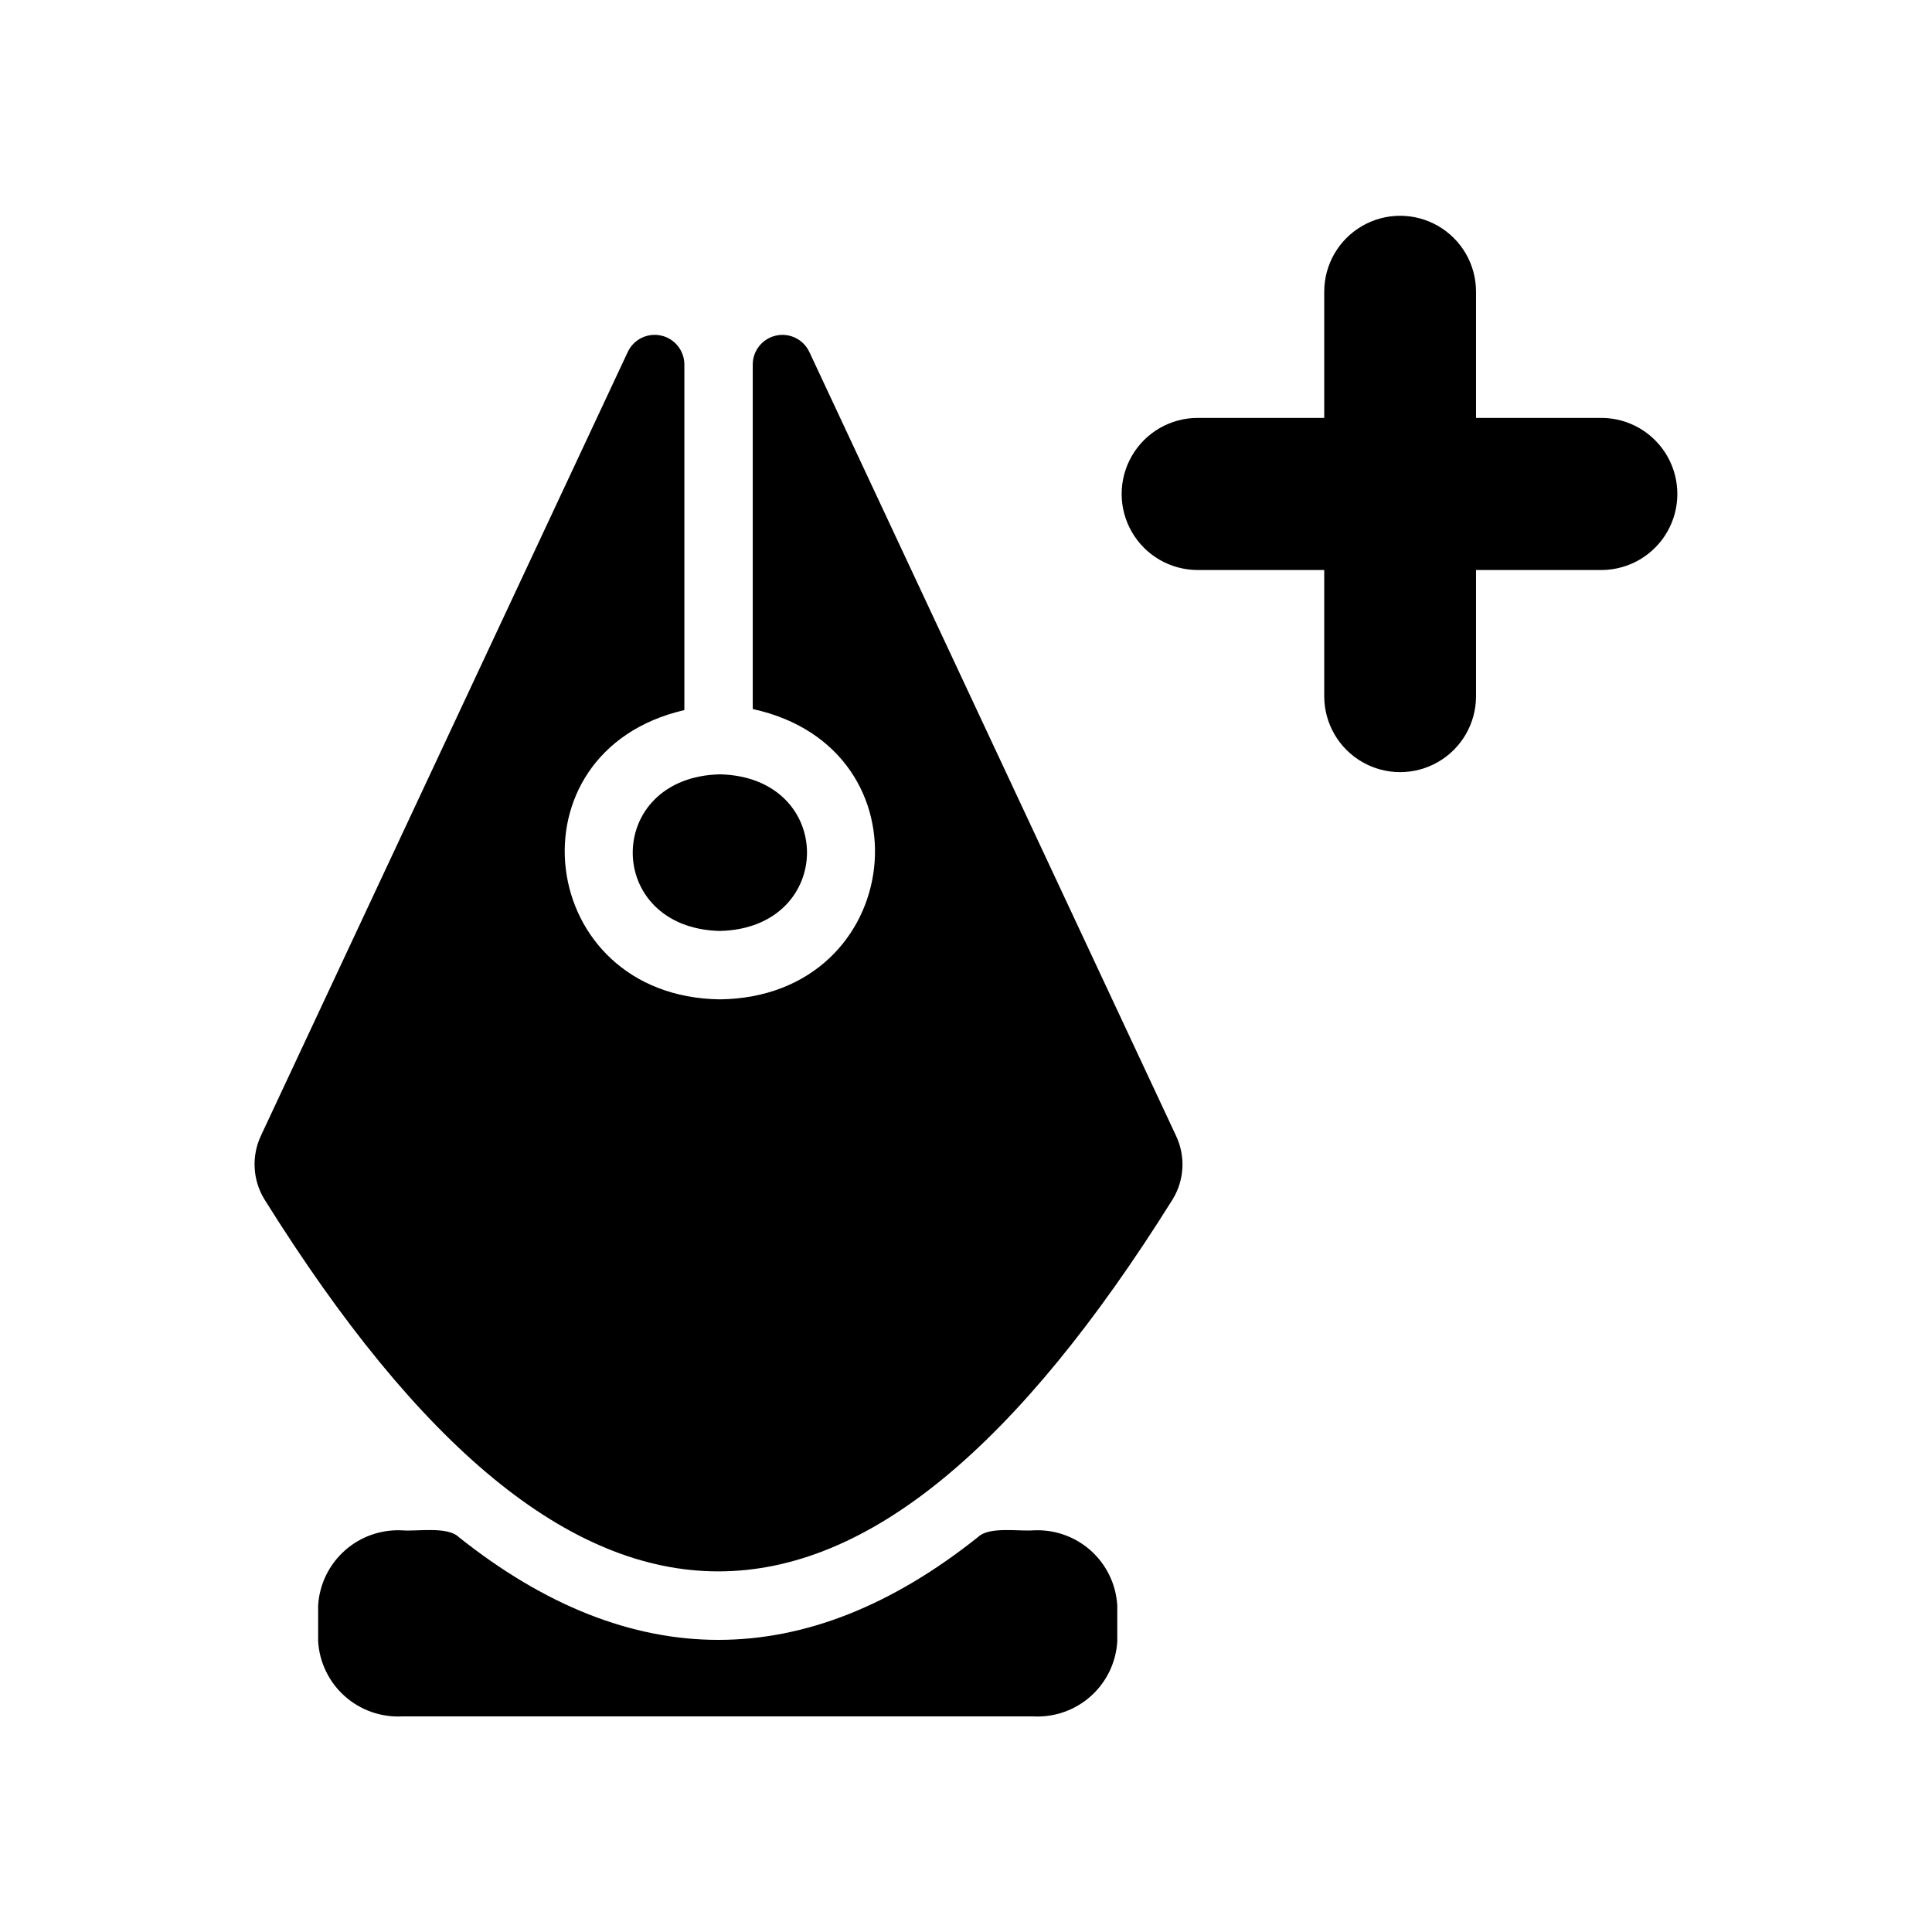 <?xml version="1.0" encoding="UTF-8"?>
<!-- Uploaded to: ICON Repo, www.svgrepo.com, Generator: ICON Repo Mixer Tools -->
<svg fill="#000000" width="800px" height="800px" version="1.1" viewBox="144 144 512 512" xmlns="http://www.w3.org/2000/svg">
 <path d="m440.09 569.41v9.605c-0.34 5.582-2.875 10.805-7.051 14.52-4.176 3.719-9.656 5.633-15.238 5.328h-167.2c-5.578 0.289-11.047-1.629-15.223-5.344-4.172-3.715-6.715-8.926-7.066-14.504v-9.605c0.352-5.578 2.894-10.789 7.066-14.504s9.645-5.633 15.223-5.344c3.652 0.332 11.93-1.125 14.91 1.73 45.633 36.391 92.098 36.391 137.73 0 2.941-2.812 10.824-1.426 14.547-1.73l0.008 0.004c5.582-0.309 11.062 1.605 15.238 5.324s6.711 8.938 7.051 14.52zm128.53-314.66h-33.457v-33.457 0.004c0-7.188-3.832-13.828-10.055-17.418-6.223-3.594-13.891-3.594-20.113 0-6.223 3.59-10.059 10.23-10.059 17.418v33.457h-33.535v-0.004c-7.199 0-13.852 3.844-17.449 10.078-3.602 6.234-3.602 13.918 0 20.152 3.598 6.234 10.25 10.078 17.449 10.078h33.535v33.457-0.004c0 7.188 3.836 13.828 10.059 17.418 6.223 3.594 13.891 3.594 20.113 0 6.223-3.59 10.055-10.23 10.055-17.418v-33.457h33.457v0.004c7.137-0.094 13.695-3.953 17.238-10.152 3.543-6.195 3.543-13.809 0-20.004-3.543-6.199-10.102-10.059-17.238-10.152zm-233.83 135.96c30.719-0.723 30.812-40.777 0-41.504-30.812 0.727-30.812 40.781 0 41.508zm8.699-150.09v91.285c48.027 10.422 40.598 76.301-8.699 76.934-48.844-0.633-56.91-65.695-9.426-76.66v-91.57c0-3.688-2.562-6.883-6.16-7.684-3.602-0.801-7.277 1.004-8.84 4.348l-97.184 207.63c-2.578 5.441-2.238 11.812 0.902 16.945 82.102 131.49 158.49 131.4 240.68 0 3.164-5.164 3.469-11.59 0.816-17.035l-97.09-207.53c-1.566-3.344-5.238-5.152-8.84-4.352-3.602 0.801-6.164 3.996-6.164 7.688z"/>
</svg>